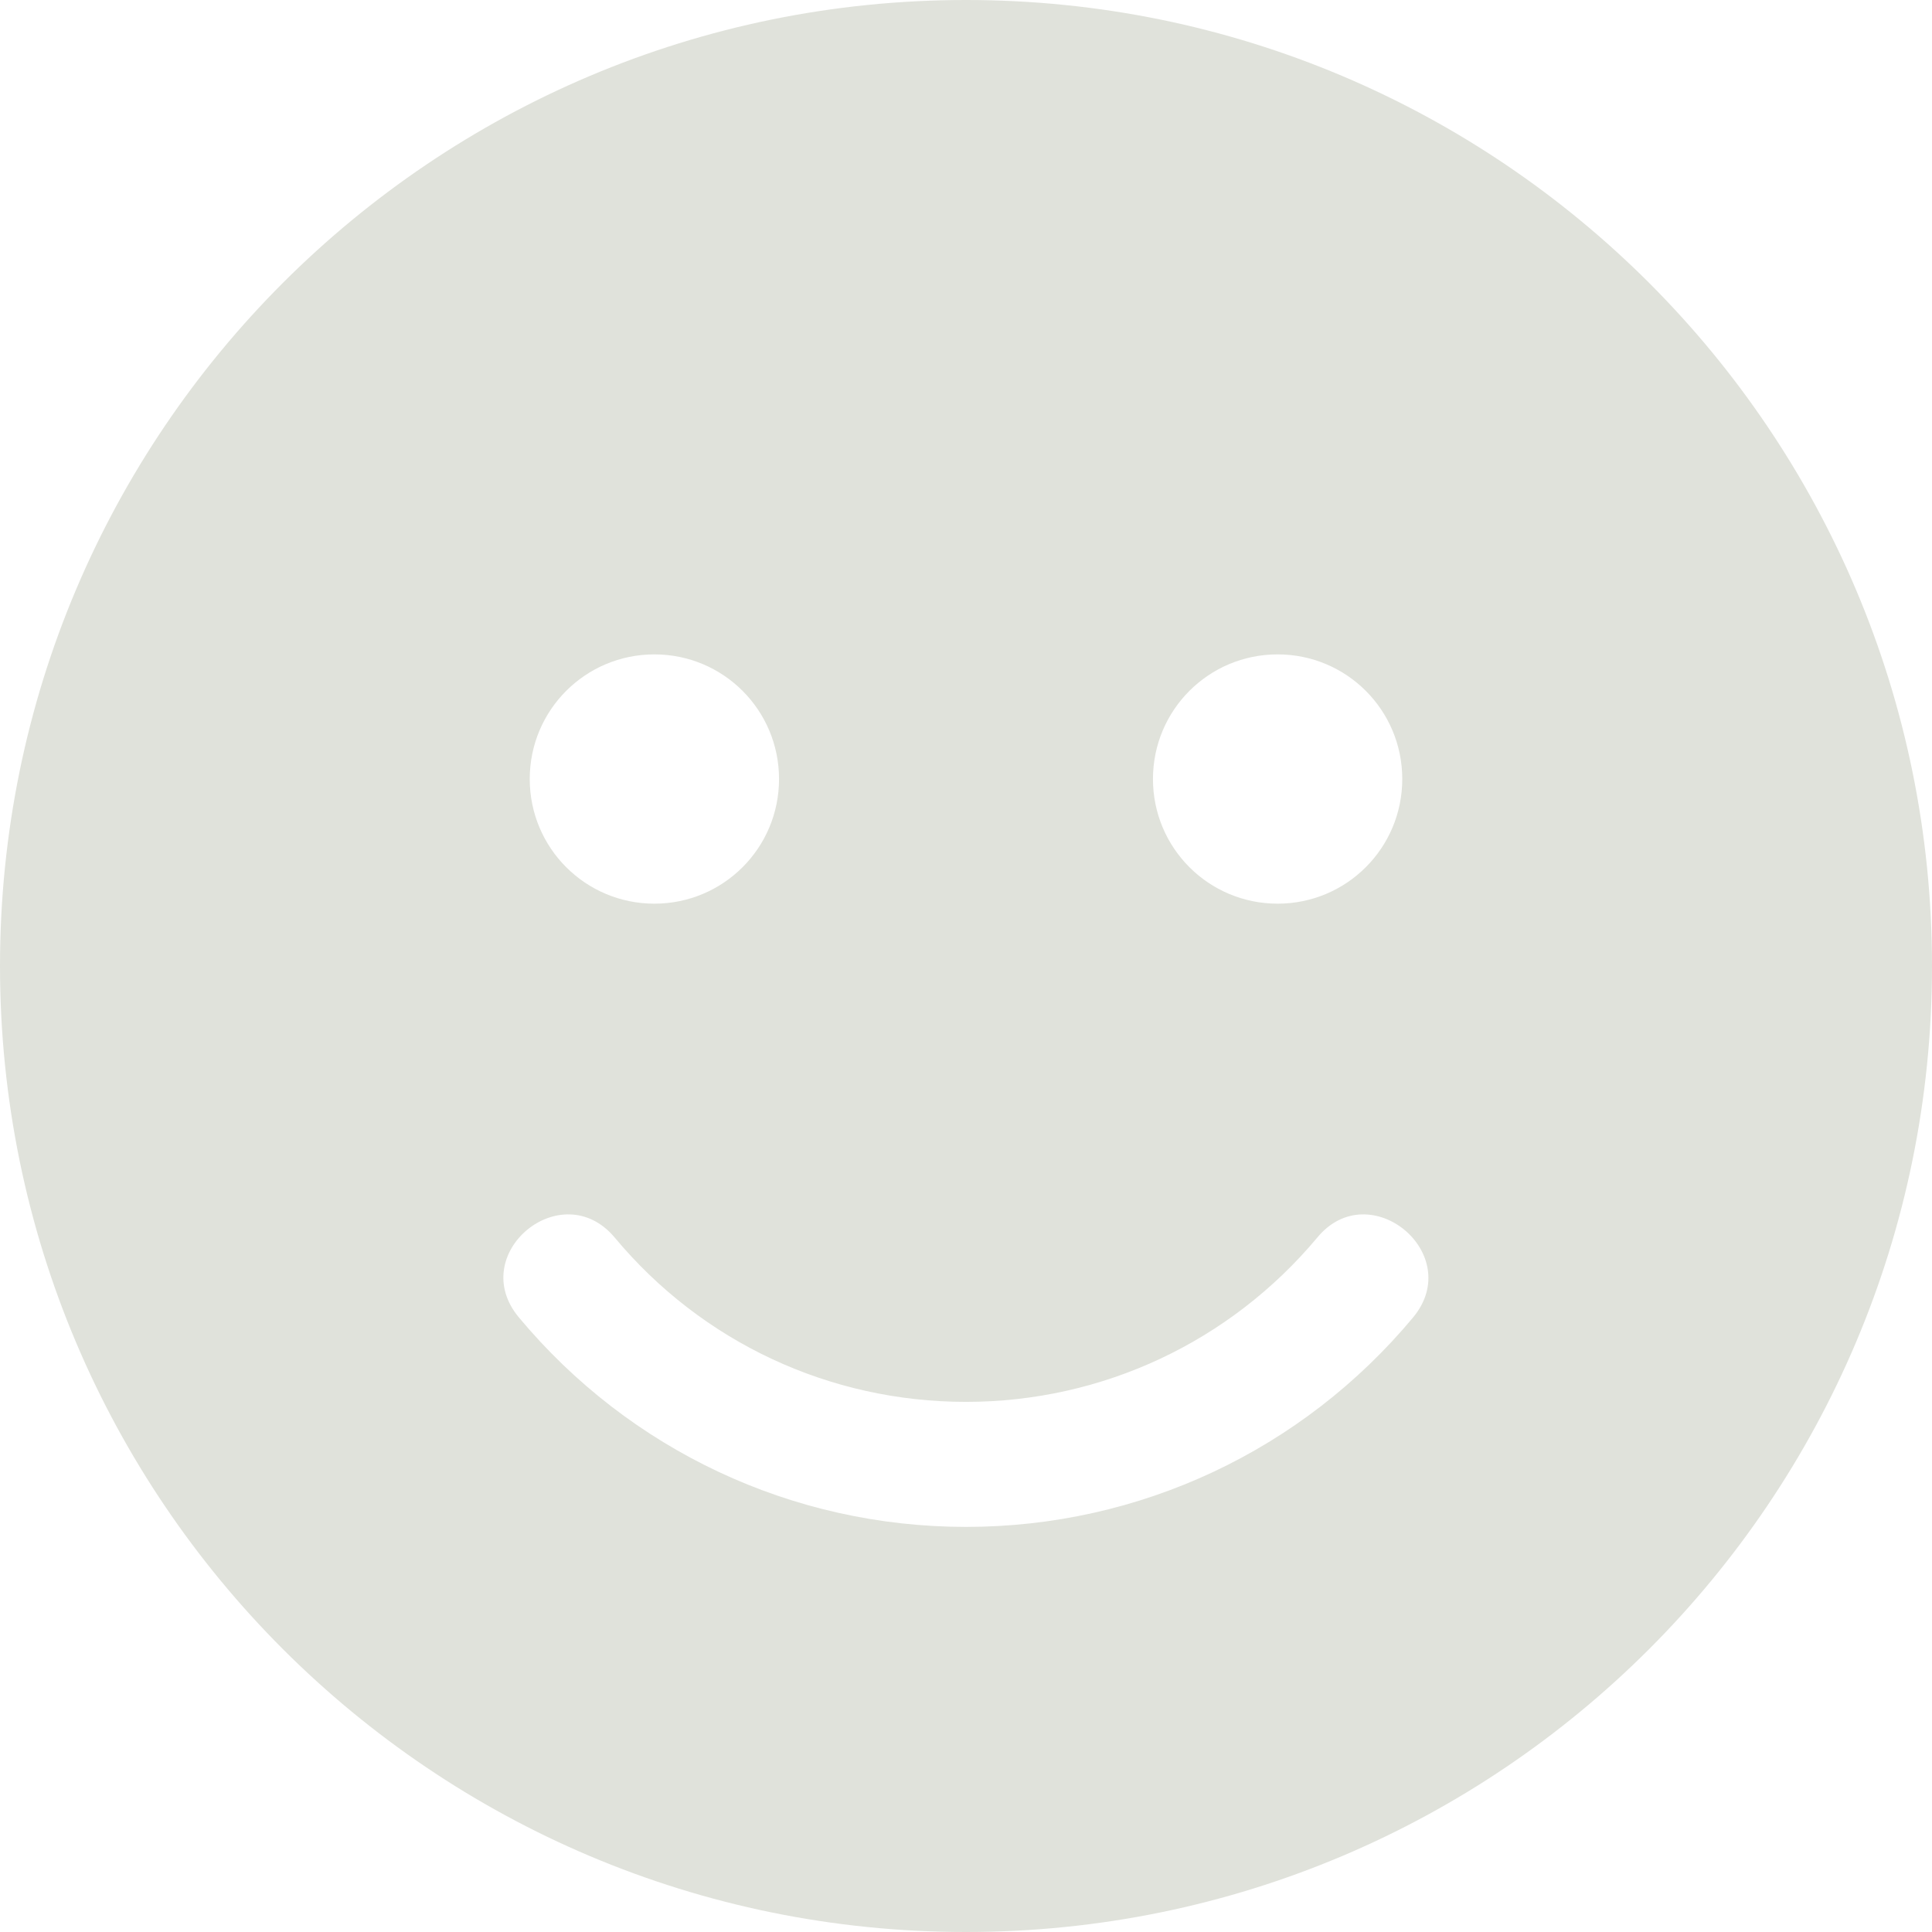 <svg width="100" height="100" viewBox="0 0 100 100" fill="none" xmlns="http://www.w3.org/2000/svg">
<path d="M50 0C22.379 0 0 22.379 0 50C0 77.621 22.379 100 50 100C77.621 100 100 77.621 100 50C100 22.379 77.621 0 50 0ZM66.129 33.871C69.698 33.871 72.581 36.754 72.581 40.323C72.581 43.891 69.698 46.774 66.129 46.774C62.56 46.774 59.677 43.891 59.677 40.323C59.677 36.754 62.56 33.871 66.129 33.871ZM33.871 33.871C37.44 33.871 40.323 36.754 40.323 40.323C40.323 43.891 37.44 46.774 33.871 46.774C30.302 46.774 27.419 43.891 27.419 40.323C27.419 36.754 30.302 33.871 33.871 33.871ZM73.145 68.186C67.399 75.081 58.972 79.032 50 79.032C41.028 79.032 32.601 75.081 26.855 68.186C24.113 64.899 29.073 60.786 31.814 64.052C36.331 69.476 42.944 72.561 50 72.561C57.056 72.561 63.669 69.456 68.186 64.052C70.887 60.786 75.867 64.899 73.145 68.186Z" fill="#E0E2DB"/>
</svg>

